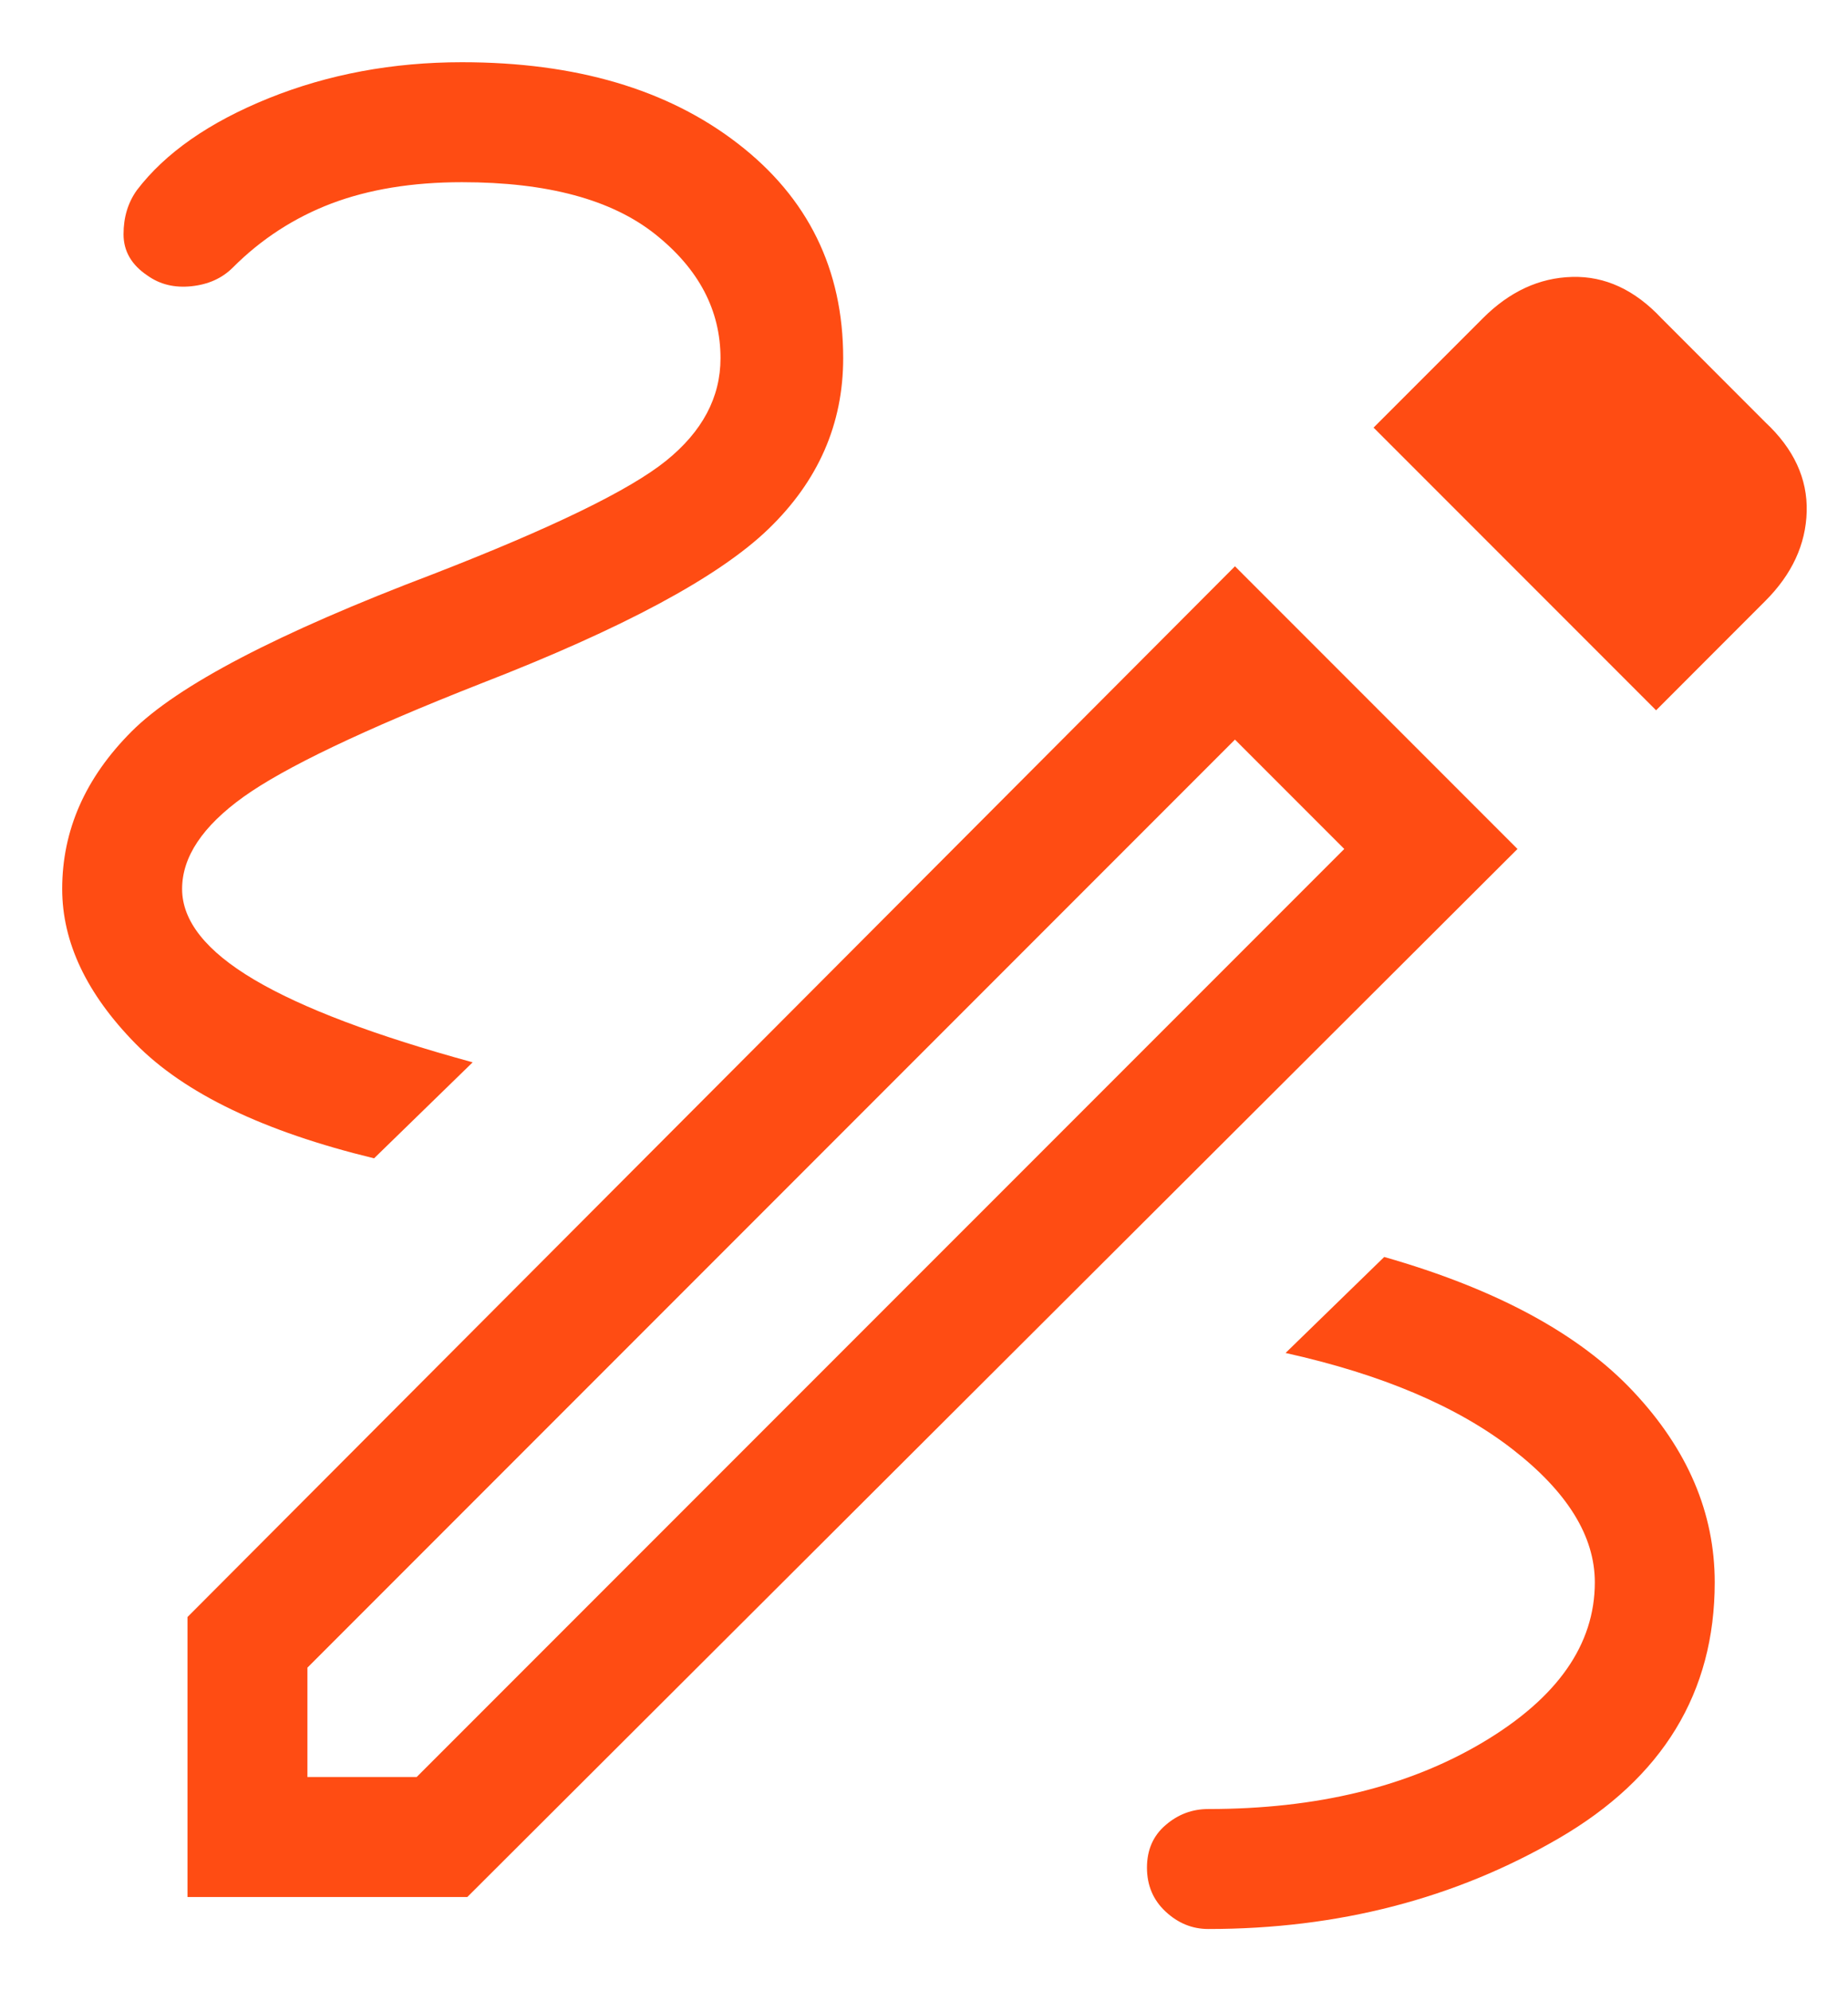 <svg width="26" height="28" viewBox="0 0 26 28" fill="none" xmlns="http://www.w3.org/2000/svg">
<path d="M17 27.125C16.775 27.125 16.575 27.044 16.4 26.881C16.225 26.719 16.137 26.512 16.137 26.262C16.137 26.012 16.225 25.812 16.4 25.663C16.575 25.512 16.775 25.438 17 25.438C18.525 25.438 19.812 25.125 20.863 24.5C21.913 23.875 22.438 23.125 22.438 22.25C22.438 21.6 22.05 20.975 21.275 20.375C20.5 19.775 19.438 19.325 18.087 19.025L19.475 17.675C21.05 18.125 22.219 18.756 22.981 19.569C23.744 20.381 24.125 21.275 24.125 22.25C24.125 23.8 23.394 25 21.931 25.85C20.469 26.7 18.825 27.125 17 27.125ZM5.263 16.288C3.712 15.912 2.594 15.375 1.906 14.675C1.219 13.975 0.875 13.25 0.875 12.5C0.875 11.675 1.2 10.938 1.85 10.287C2.5 9.637 3.913 8.9 6.088 8.075C7.763 7.425 8.856 6.894 9.369 6.481C9.881 6.069 10.137 5.588 10.137 5.037C10.137 4.362 9.831 3.781 9.219 3.294C8.606 2.806 7.7 2.562 6.5 2.562C5.8 2.562 5.188 2.663 4.662 2.862C4.138 3.062 3.675 3.362 3.275 3.763C3.125 3.913 2.931 4 2.694 4.025C2.456 4.05 2.25 4 2.075 3.875C1.85 3.725 1.738 3.531 1.738 3.294C1.738 3.056 1.8 2.85 1.925 2.675C2.325 2.15 2.944 1.719 3.781 1.381C4.619 1.044 5.525 0.875 6.5 0.875C8.1 0.875 9.394 1.256 10.381 2.019C11.369 2.781 11.863 3.788 11.863 5.037C11.863 5.963 11.512 6.763 10.812 7.438C10.113 8.113 8.762 8.838 6.763 9.613C5.112 10.262 4 10.794 3.425 11.206C2.85 11.619 2.562 12.05 2.562 12.5C2.562 12.95 2.9 13.375 3.575 13.775C4.25 14.175 5.275 14.562 6.65 14.938L5.263 16.288ZM23.3 9.988L19.325 6.013L20.863 4.475C21.238 4.1 21.656 3.906 22.119 3.894C22.581 3.881 23 4.075 23.375 4.475L24.837 5.938C25.238 6.312 25.431 6.731 25.419 7.194C25.406 7.656 25.212 8.075 24.837 8.45L23.3 9.988ZM4.325 24.988H5.862L18.913 11.938L17.375 10.4L4.325 23.45V24.988ZM2.638 26.675V22.738L17.375 7.963L21.35 11.938L6.575 26.675H2.638ZM17.375 10.4L18.913 11.938L17.375 10.4Z" fill="#FF4C13"/>
</svg>
